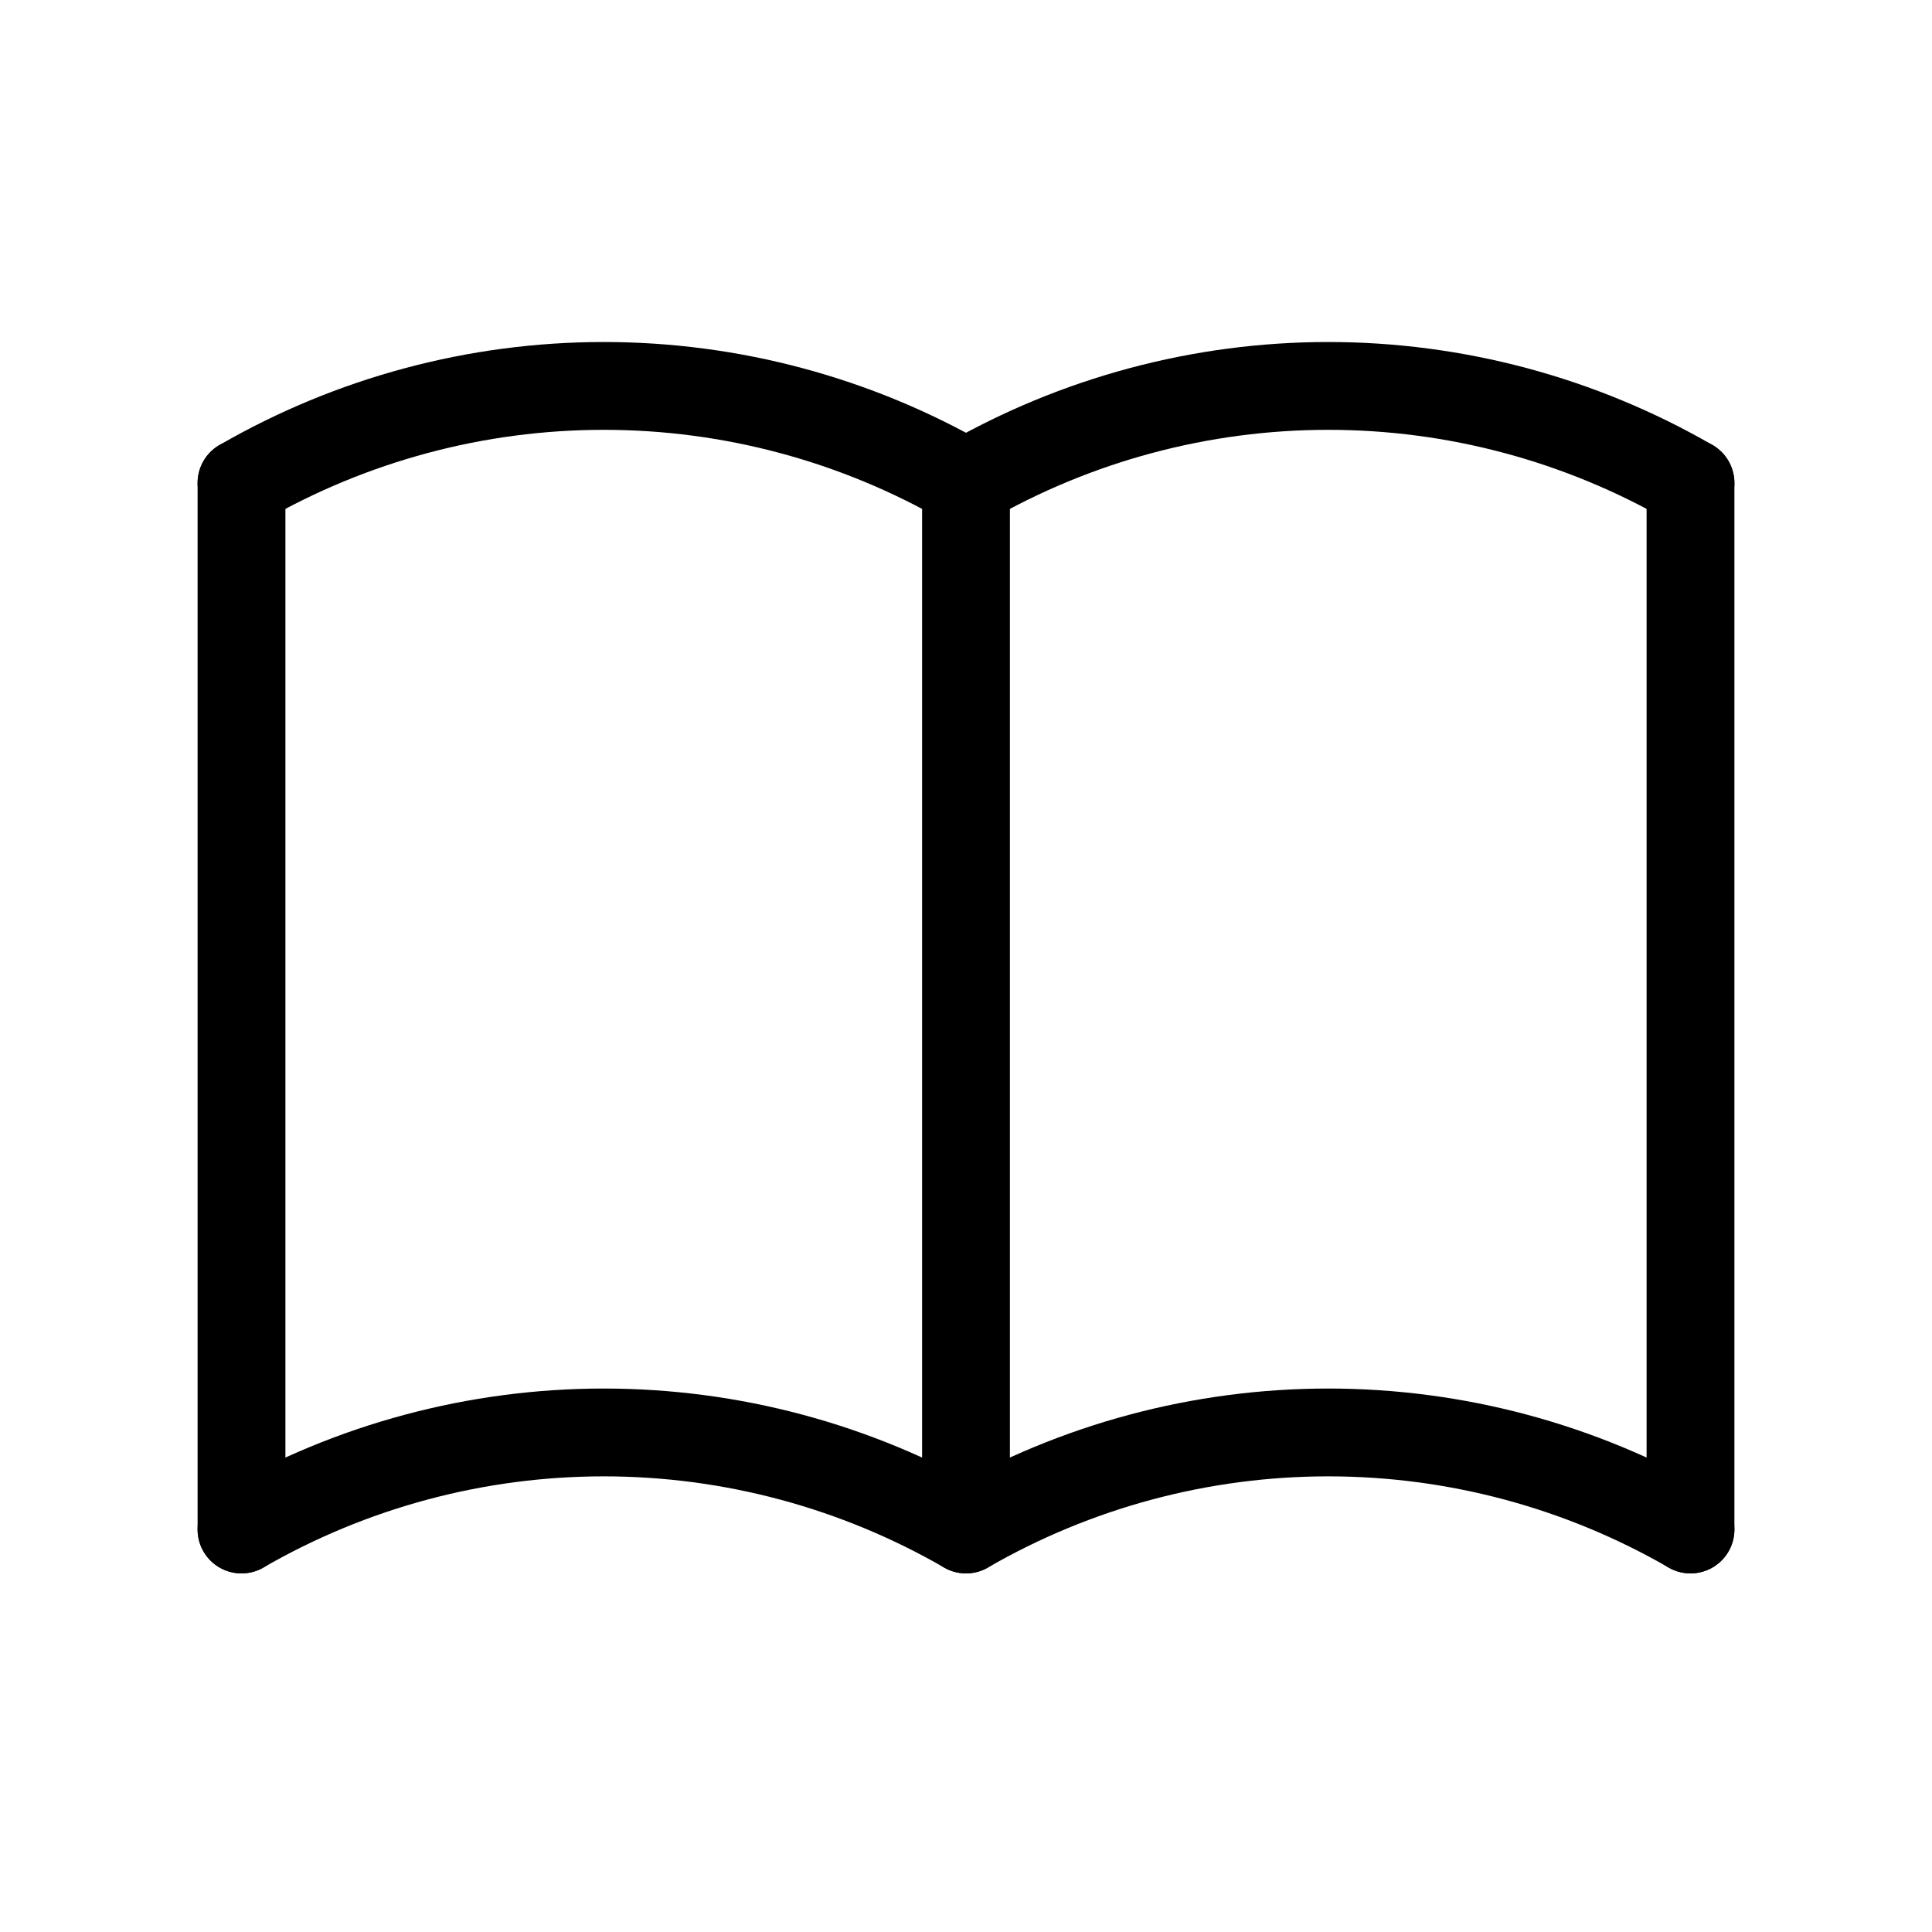 <?xml version="1.0" encoding="UTF-8"?> <svg xmlns="http://www.w3.org/2000/svg" width="44" height="44" viewBox="0 0 44 44" fill="none"><g id="Frame" clip-path="url(#clip0_7639_58791)"><path id="Vector" d="M5.5 34.833C8.008 33.385 10.854 32.623 13.75 32.623C16.646 32.623 19.492 33.385 22 34.833C24.508 33.385 27.354 32.623 30.25 32.623C33.146 32.623 35.992 33.385 38.5 34.833" stroke="black" stroke-width="2" stroke-linecap="round" stroke-linejoin="round"></path><path id="Vector_2" d="M5.5 11C8.008 9.552 10.854 8.789 13.75 8.789C16.646 8.789 19.492 9.552 22 11C24.508 9.552 27.354 8.789 30.25 8.789C33.146 8.789 35.992 9.552 38.5 11" stroke="black" stroke-width="2" stroke-linecap="round" stroke-linejoin="round"></path><path id="Vector_3" d="M5.5 11V34.833" stroke="black" stroke-width="2" stroke-linecap="round" stroke-linejoin="round"></path><path id="Vector_4" d="M22 11V34.833" stroke="black" stroke-width="2" stroke-linecap="round" stroke-linejoin="round"></path><path id="Vector_5" d="M38.5 11V34.833" stroke="black" stroke-width="2" stroke-linecap="round" stroke-linejoin="round"></path></g><defs><clipPath id="clip0_7639_58791"><rect width="44" height="44" fill="white"></rect></clipPath></defs></svg> 
